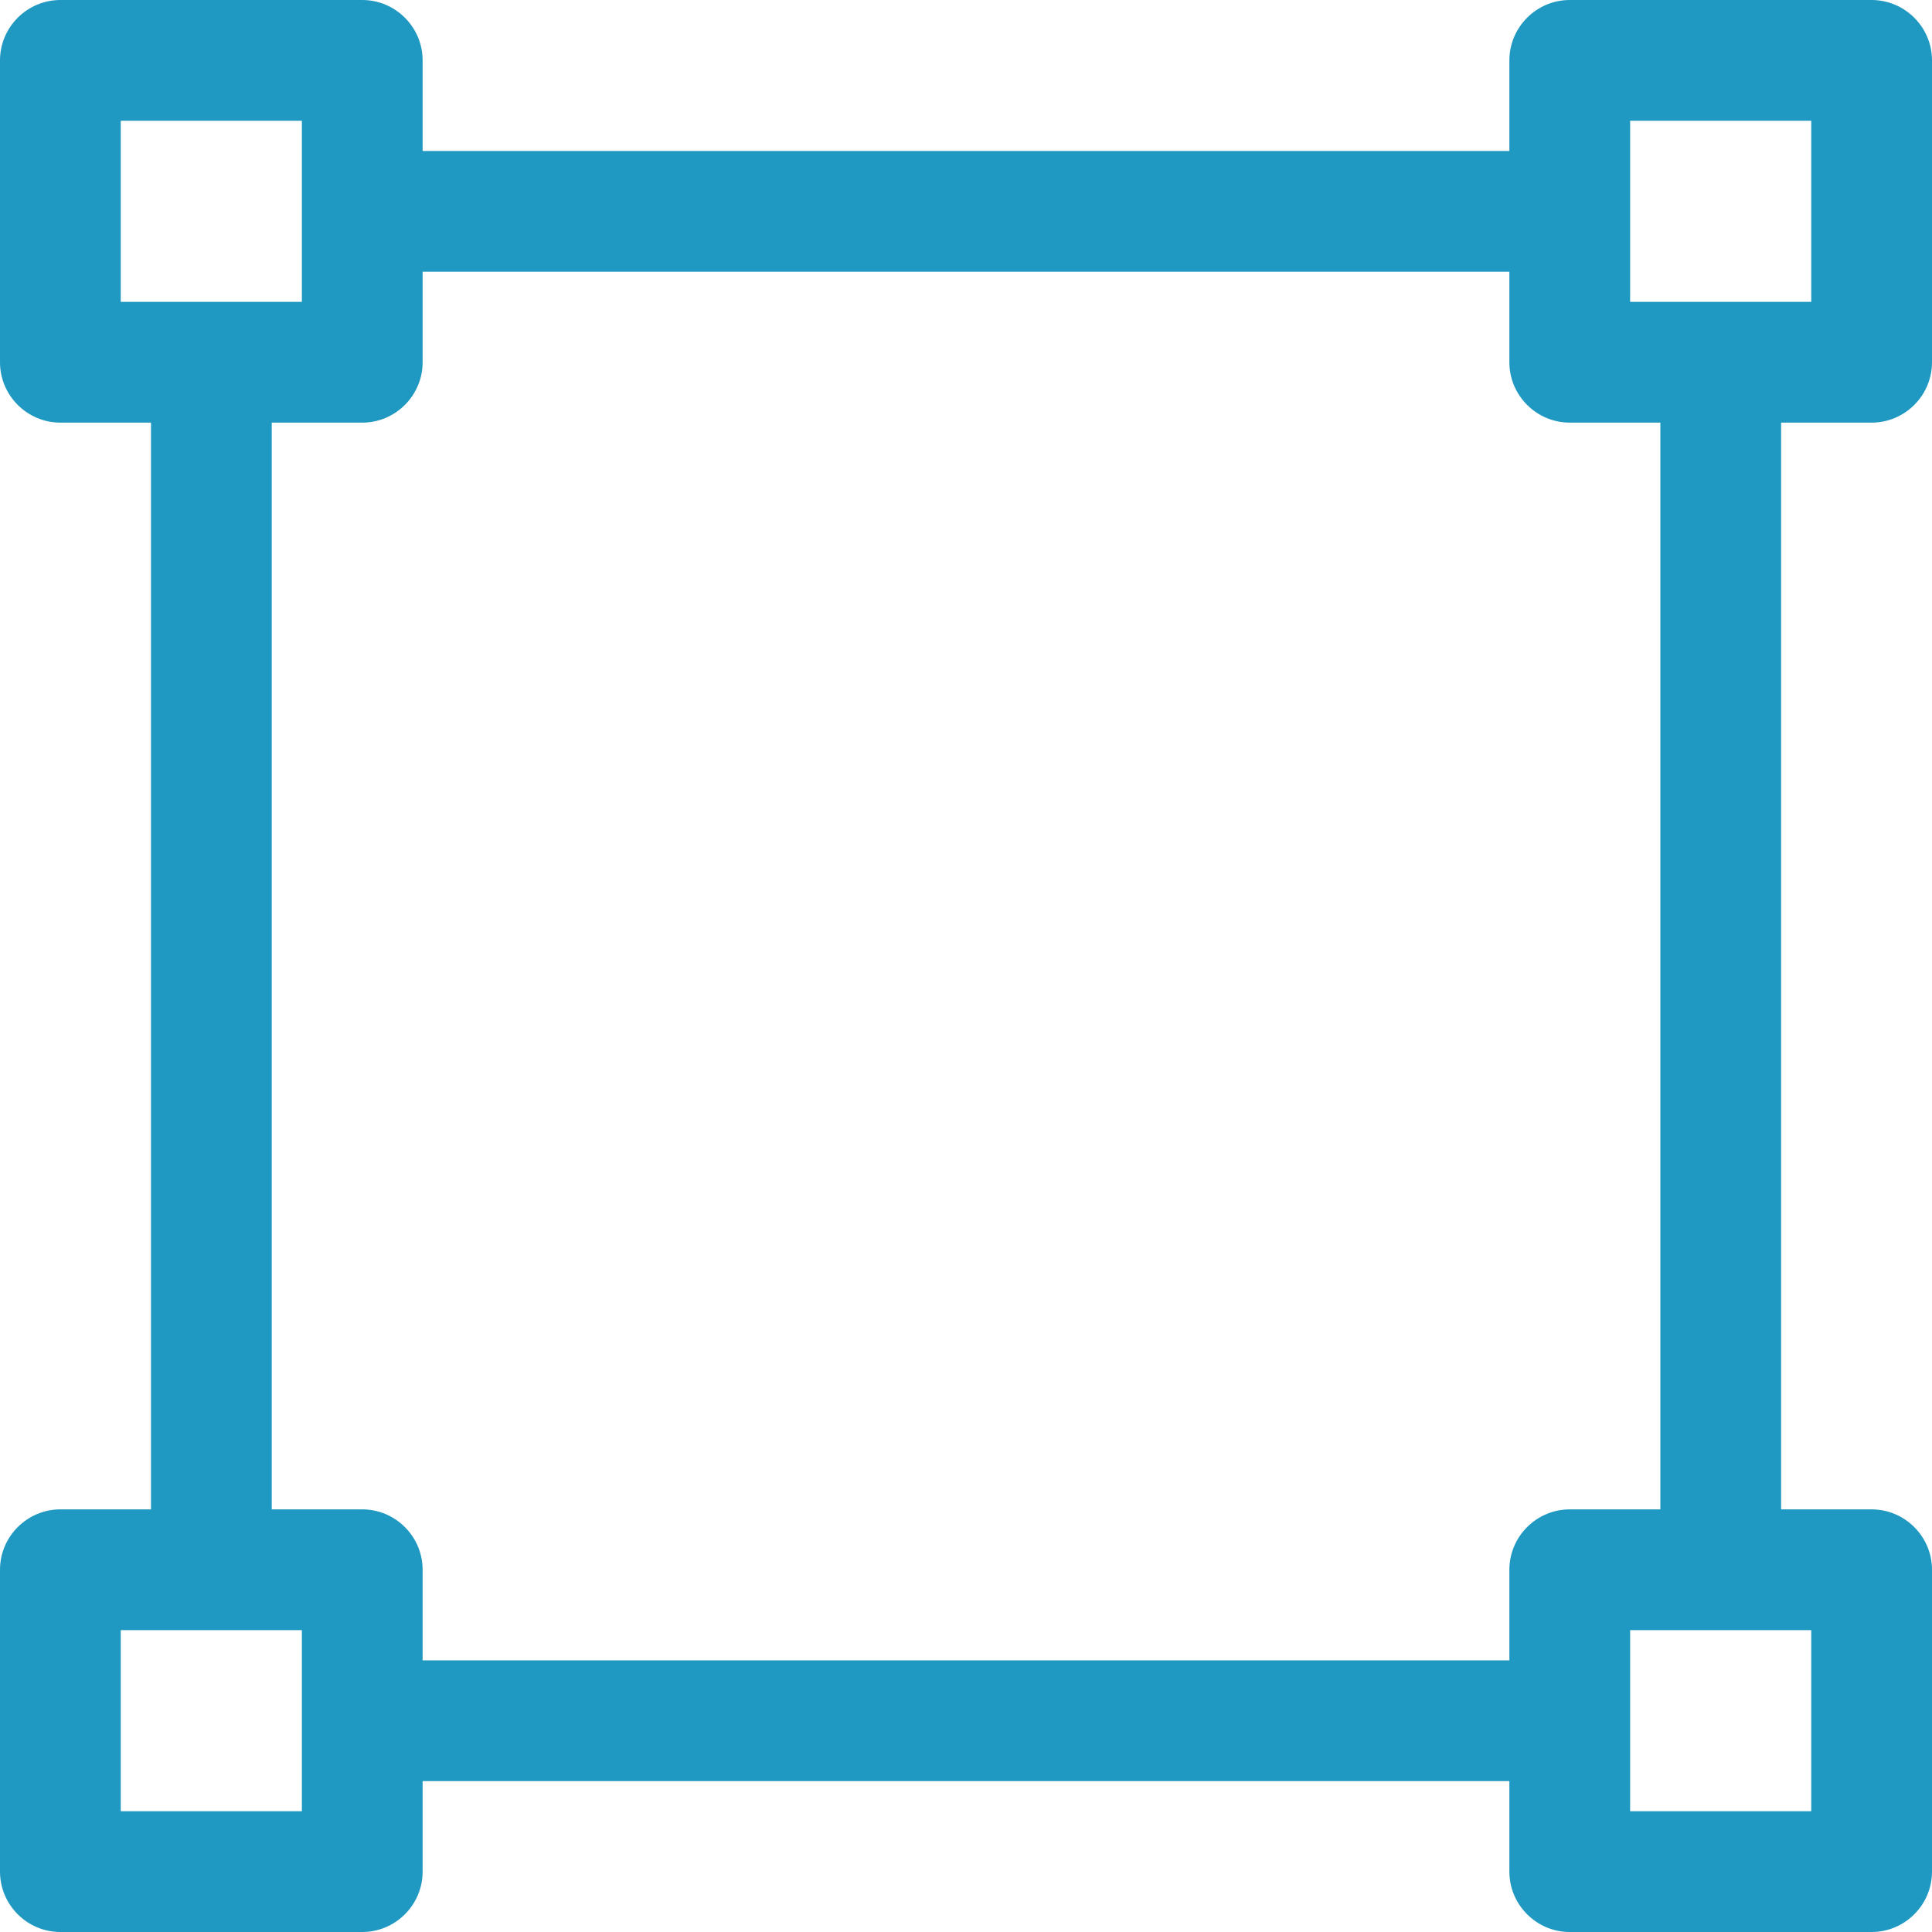 <?xml version="1.0" encoding="UTF-8" standalone="no"?><!DOCTYPE svg PUBLIC "-//W3C//DTD SVG 1.1//EN" "http://www.w3.org/Graphics/SVG/1.1/DTD/svg11.dtd"><svg width="100%" height="100%" viewBox="0 0 20 20" version="1.1" xmlns="http://www.w3.org/2000/svg" xmlns:xlink="http://www.w3.org/1999/xlink" xml:space="preserve" xmlns:serif="http://www.serif.com/" style="fill-rule:evenodd;clip-rule:evenodd;stroke-linejoin:round;stroke-miterlimit:1.414;"><path d="M3.75,4.375l-3.125,0c-0.344,0 -0.625,-0.281 -0.625,-0.625l0,-3.125c0,-0.344 0.281,-0.625 0.625,-0.625l3.125,0c0.344,0 0.625,0.281 0.625,0.625l0,3.125c0,0.344 -0.281,0.625 -0.625,0.625Zm-2.5,-1.25l1.875,0l0,-1.875l-1.875,0l0,1.875Z" style="fill:#1f99c1;fill-rule:nonzero;"/><path d="M19.375,4.375l-3.125,0c-0.344,0 -0.625,-0.281 -0.625,-0.625l0,-3.125c0,-0.344 0.281,-0.625 0.625,-0.625l3.125,0c0.344,0 0.625,0.281 0.625,0.625l0,3.125c0,0.344 -0.281,0.625 -0.625,0.625Zm-2.5,-1.25l1.875,0l0,-1.875l-1.875,0l0,1.875Z" style="fill:#1f99c1;fill-rule:nonzero;"/><path d="M3.75,20l-3.125,0c-0.344,0 -0.625,-0.281 -0.625,-0.625l0,-3.125c0,-0.344 0.281,-0.625 0.625,-0.625l3.125,0c0.344,0 0.625,0.281 0.625,0.625l0,3.125c0,0.344 -0.281,0.625 -0.625,0.625Zm-2.5,-1.25l1.875,0l0,-1.875l-1.875,0l0,1.875Z" style="fill:#1f99c1;fill-rule:nonzero;"/><path d="M19.375,20l-3.125,0c-0.344,0 -0.625,-0.281 -0.625,-0.625l0,-3.125c0,-0.344 0.281,-0.625 0.625,-0.625l3.125,0c0.344,0 0.625,0.281 0.625,0.625l0,3.125c0,0.344 -0.281,0.625 -0.625,0.625Zm-2.5,-1.25l1.875,0l0,-1.875l-1.875,0l0,1.875Z" style="fill:#1f99c1;fill-rule:nonzero;"/><rect x="3.75" y="17.188" width="12.5" height="1.25" style="fill:#1f99c1;"/><rect x="17.188" y="3.75" width="1.25" height="12.5" style="fill:#1f99c1;"/><rect x="3.75" y="1.563" width="12.5" height="1.25" style="fill:#1f99c1;"/><rect x="1.563" y="3.75" width="1.25" height="12.5" style="fill:#1f99c1;"/></svg>